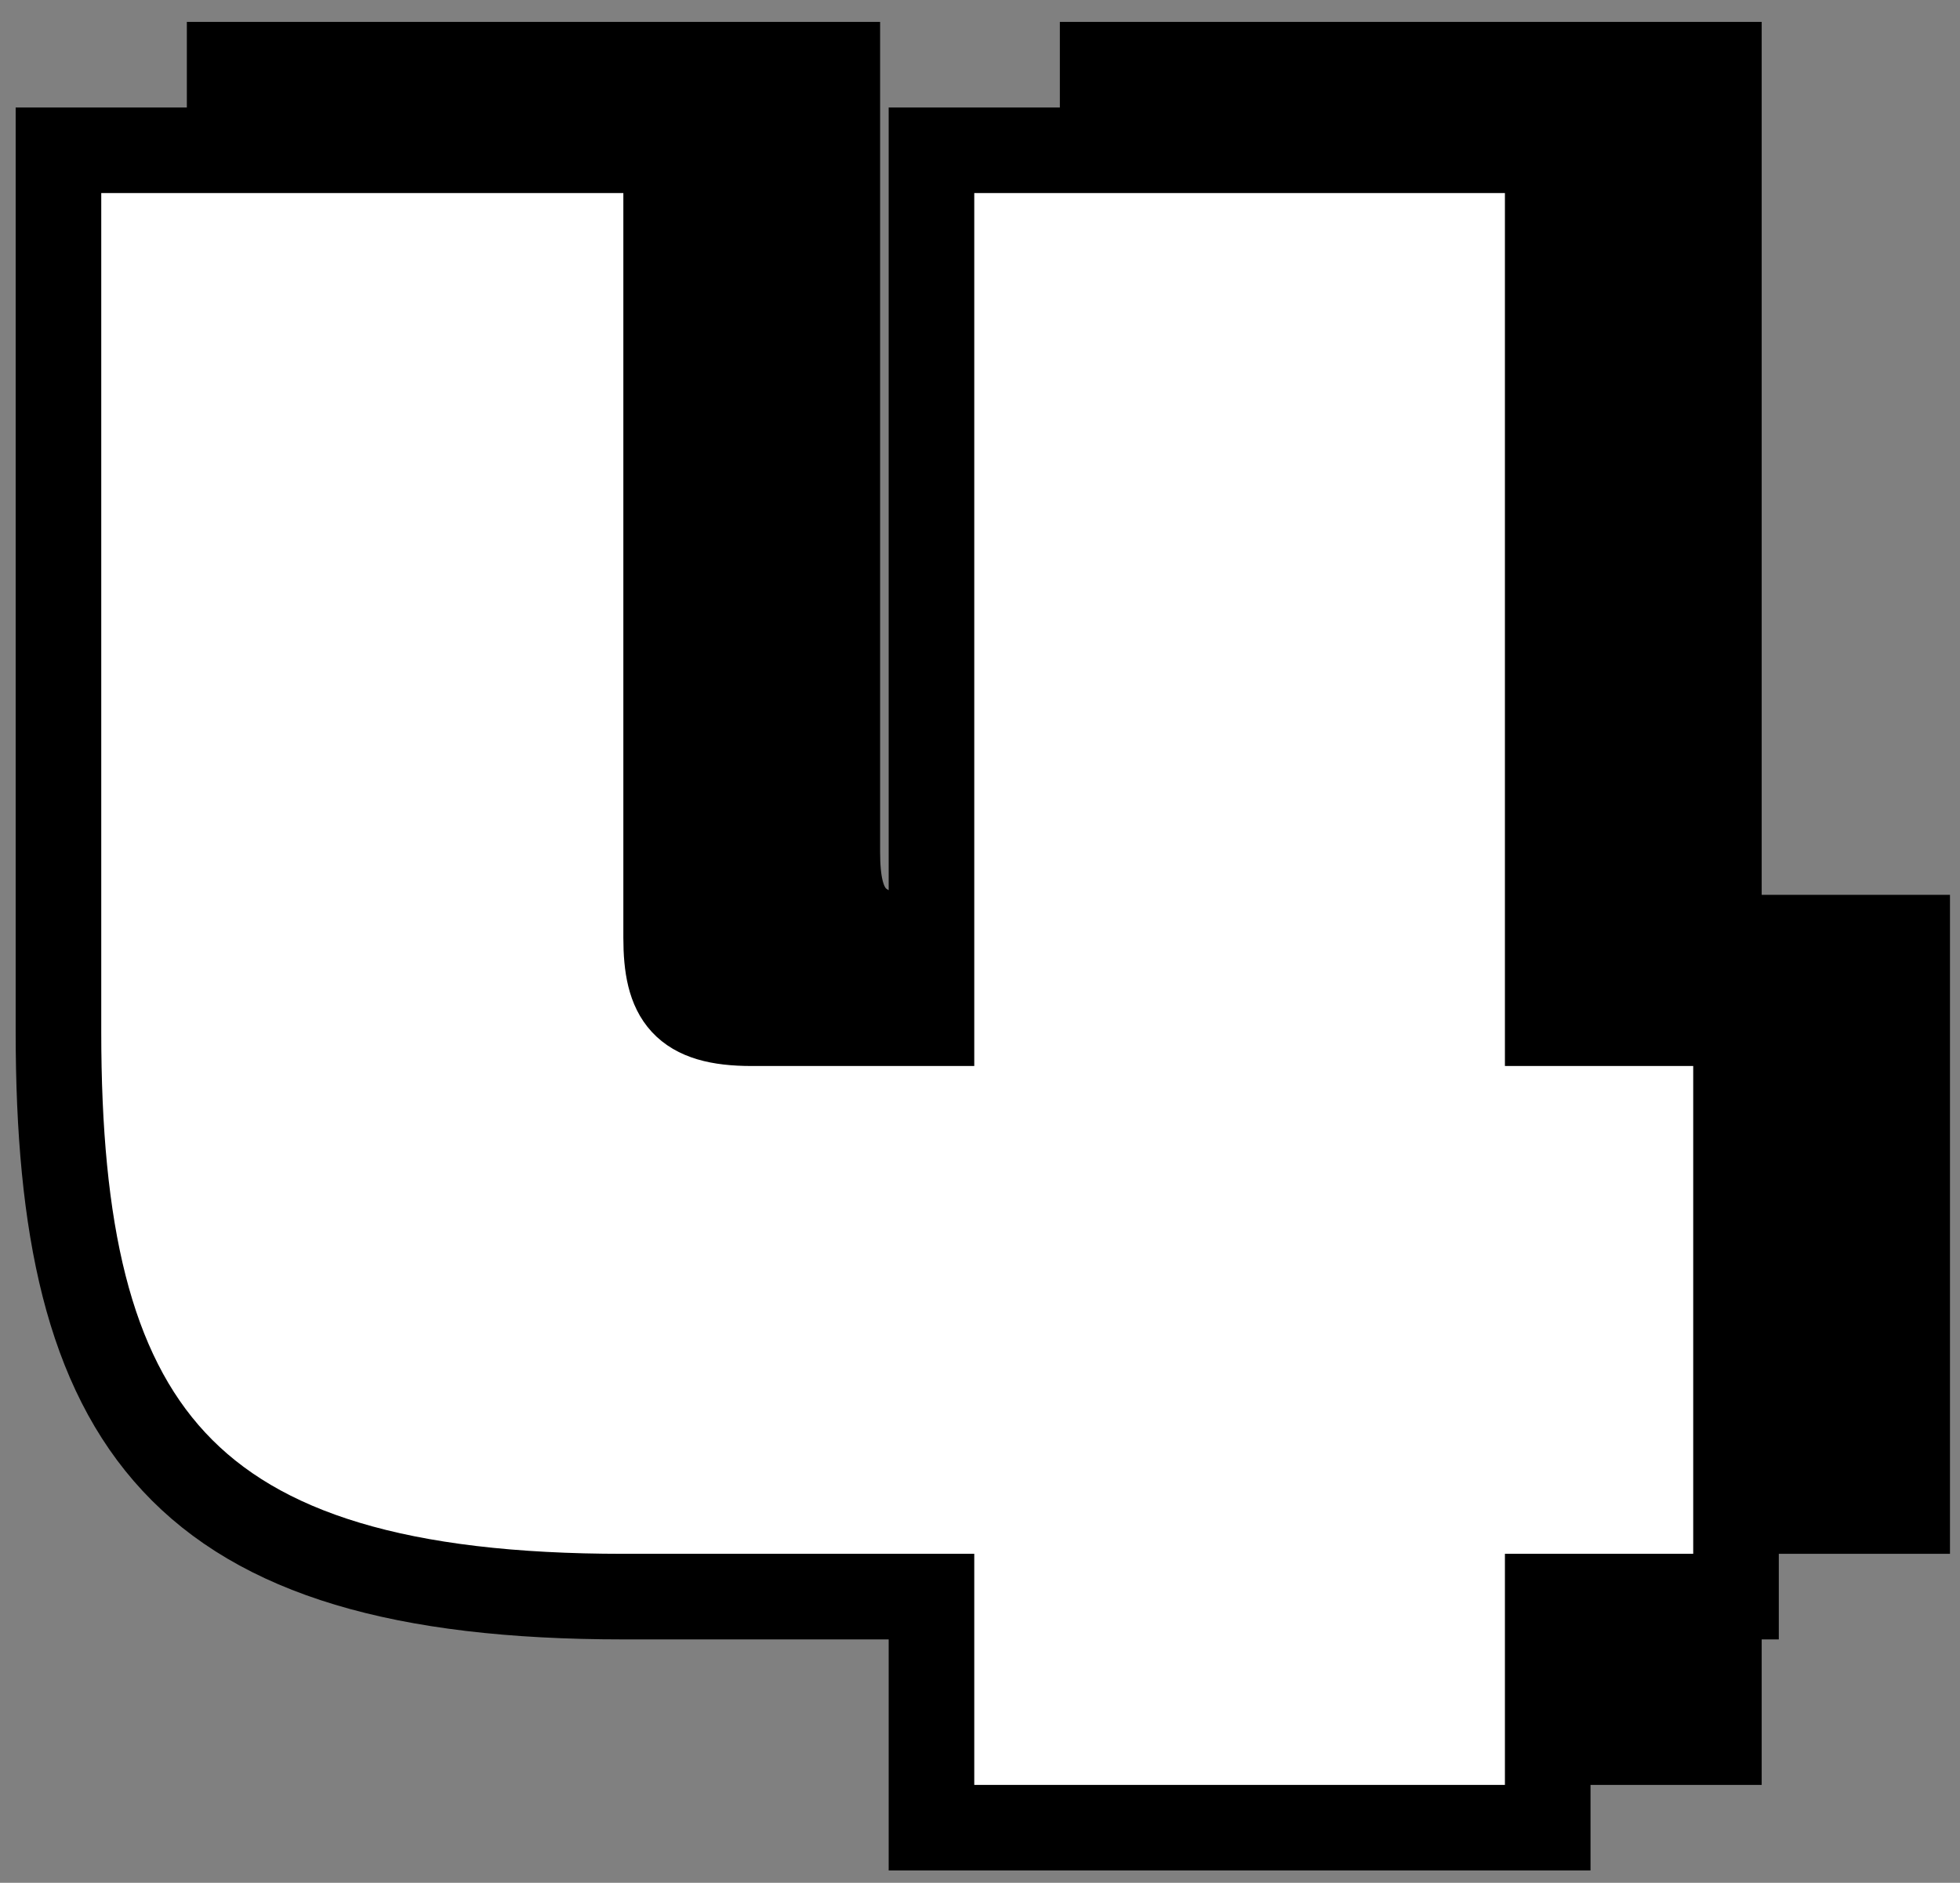 <?xml version="1.0" encoding="utf-8"?>
<!-- Generator: Adobe Illustrator 27.9.0, SVG Export Plug-In . SVG Version: 6.00 Build 0)  -->
<svg version="1.1" id="レイヤー_5" xmlns="http://www.w3.org/2000/svg" xmlns:xlink="http://www.w3.org/1999/xlink" x="0px"
	 y="0px" width="22.9px" height="22px" viewBox="0 0 22.9 22" style="enable-background:new 0 0 22.9 22;" xml:space="preserve">
<rect x="0" y="0" width="22.9" height="22" fill="#808080" stroke="none"/>
<style type="text/css">
	.st0{stroke:#000000;}
	.st1{fill:#FFFFFF;stroke:#000000;}
</style>
<g id="グループ_2505_00000182517081547987784560000017230227113818354857_" transform="translate(-2.117 -135.344)">
	<path id="パス_24745_00000059994548467576395500000000109348179492660120_" class="st0" d="M24.4,153v-6.7h-2.2v-10.2H15v10.2
		h-2.1c-0.8,0-1-0.3-1-1v-9.2H4.8v10.3c0,4.6,1.4,6.6,6.6,6.6H15v2.7h7.2V153H24.4z"/>
	<path id="パス_24744_00000182518279235443847380000010096389863290141083_" class="st1" d="M22.4,154v-6.7h-2.2v-10.2H13v10.2
		h-2.1c-0.8,0-1-0.3-1-1v-9.2H2.8v10.3c0,4.6,1.4,6.6,6.6,6.6H13v2.7h7.2V154H22.4z"/>
</g>
</svg>

